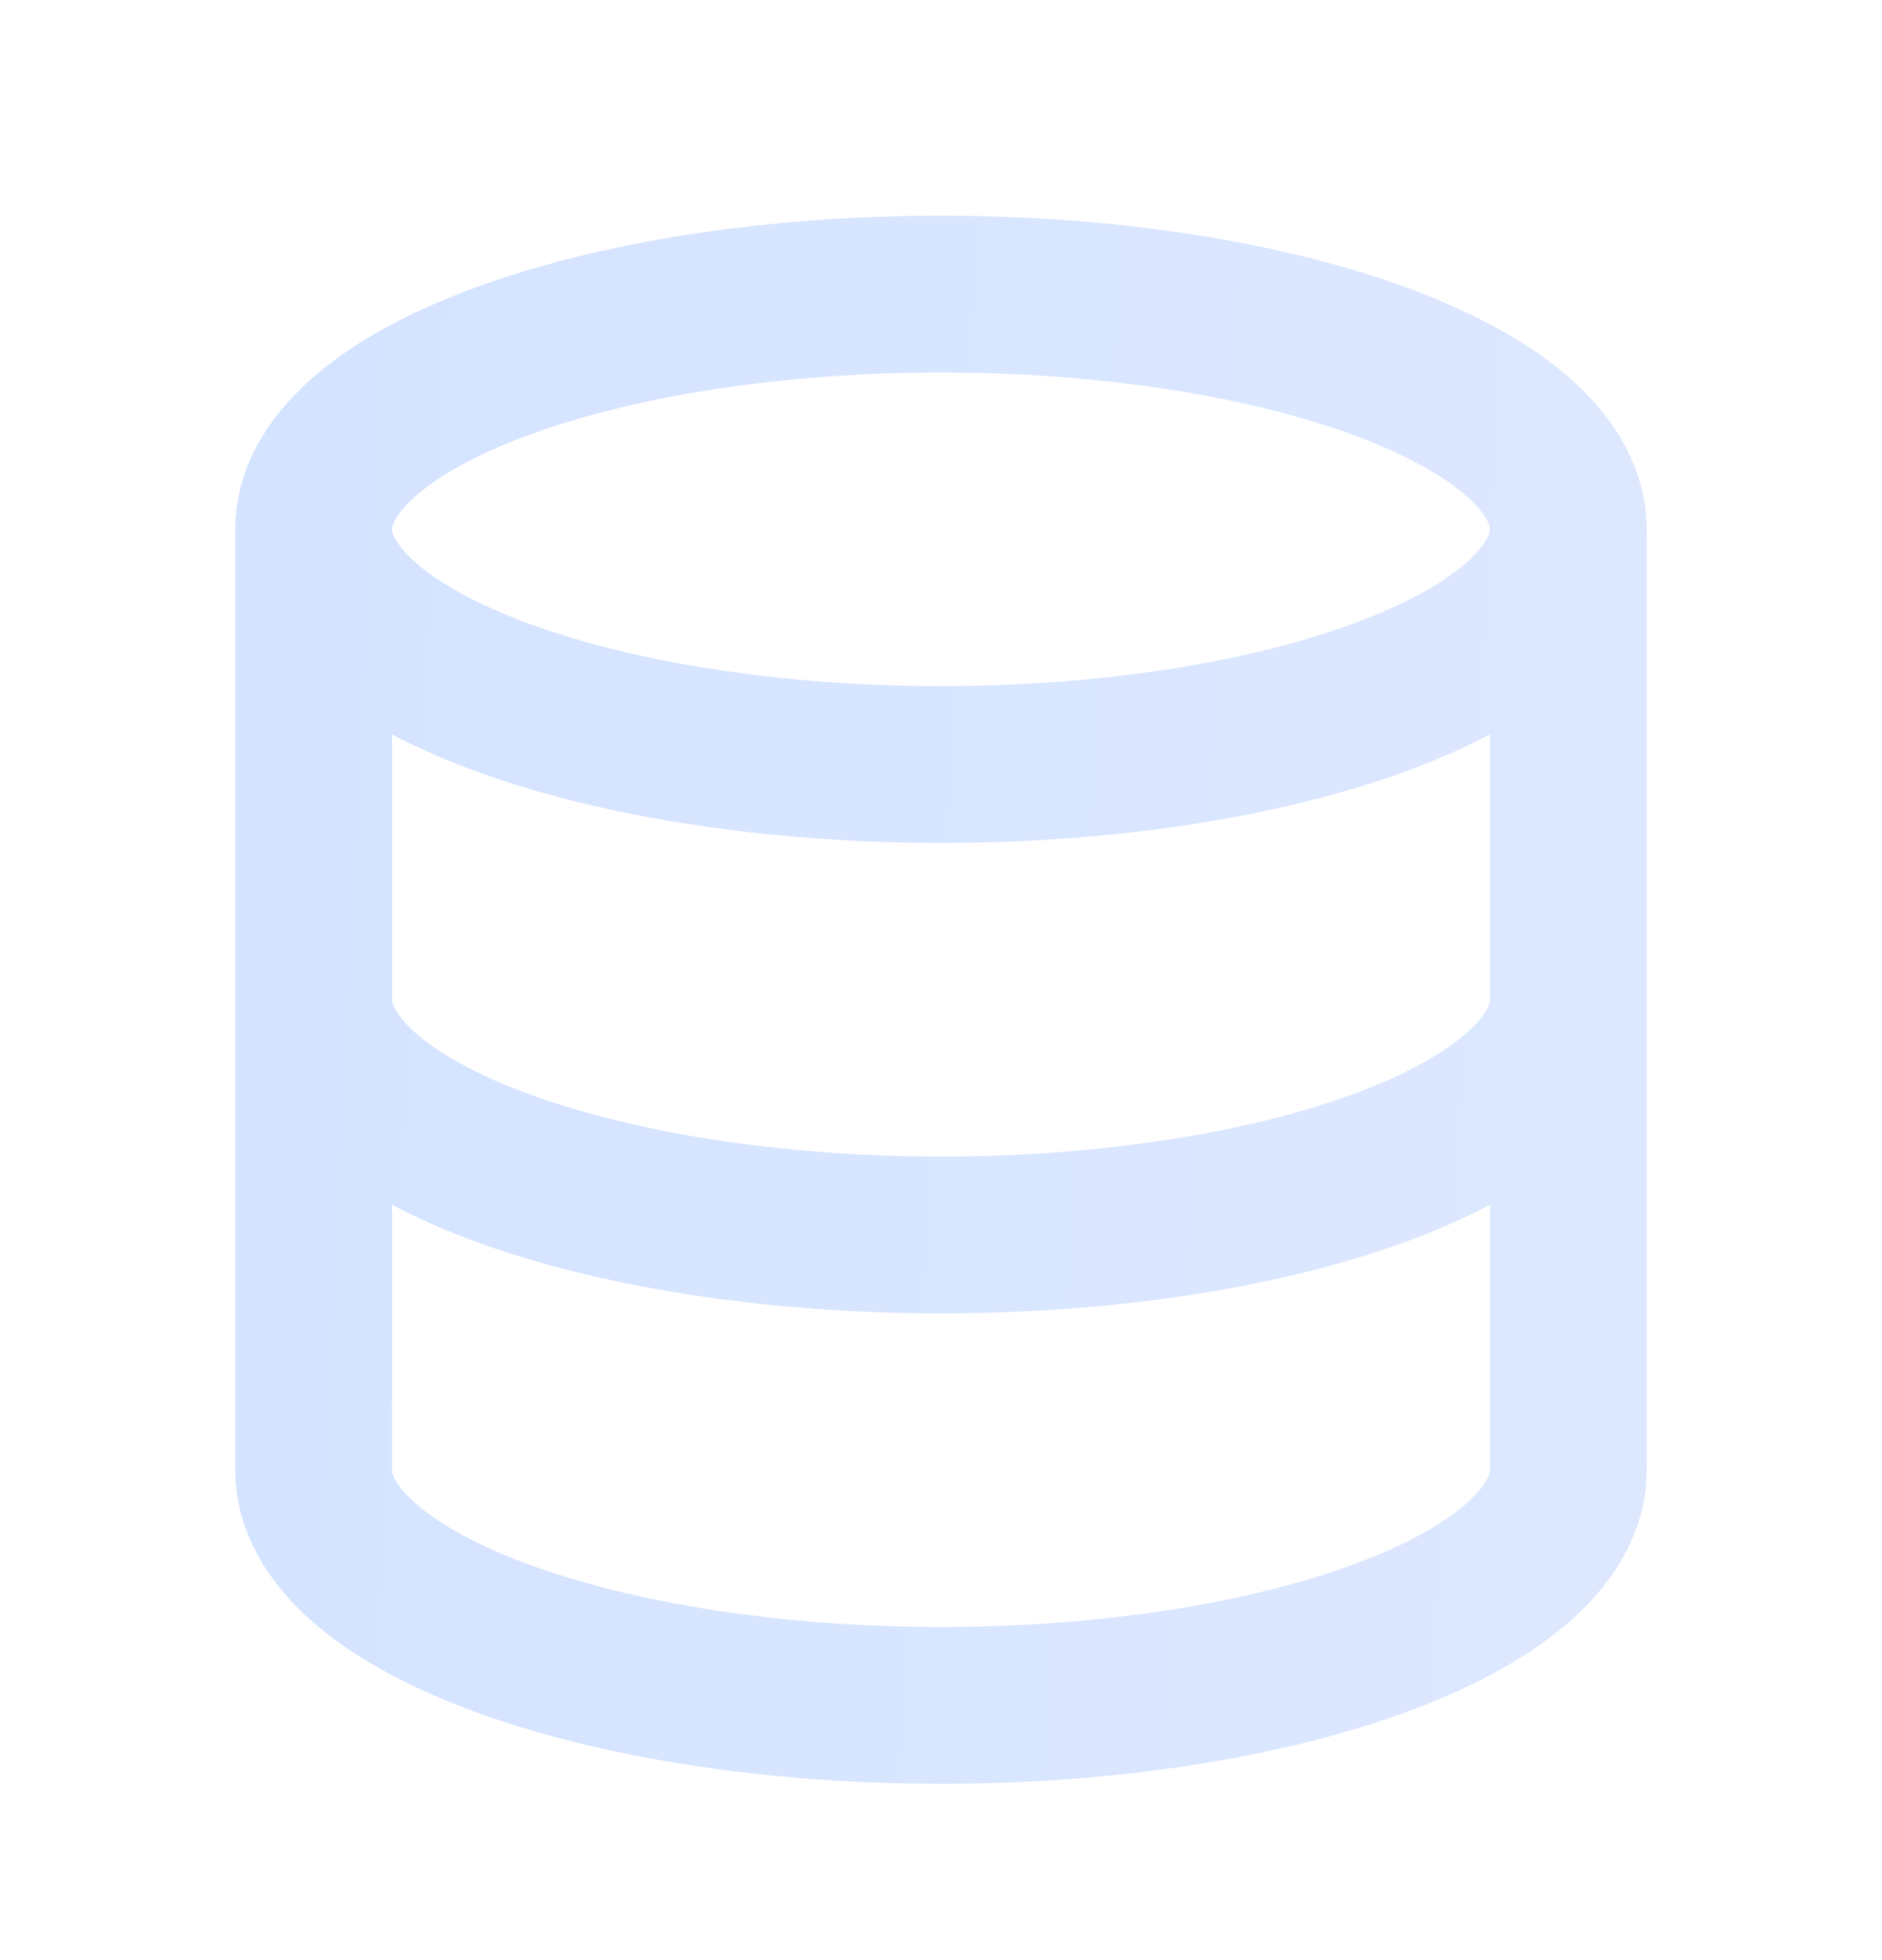 <svg width="24" height="25" viewBox="0 0 24 25" fill="none" xmlns="http://www.w3.org/2000/svg">
<path d="M4 6.751C4 7.547 4.843 8.31 6.343 8.872C7.843 9.435 9.878 9.751 12 9.751C14.122 9.751 16.157 9.435 17.657 8.872C19.157 8.31 20 7.547 20 6.751M4 6.751C4 5.955 4.843 5.192 6.343 4.63C7.843 4.067 9.878 3.751 12 3.751C14.122 3.751 16.157 4.067 17.657 4.63C19.157 5.192 20 5.955 20 6.751M4 6.751V12.751M20 6.751V12.751M4 12.751C4 13.547 4.843 14.31 6.343 14.872C7.843 15.435 9.878 15.751 12 15.751C14.122 15.751 16.157 15.435 17.657 14.872C19.157 14.31 20 13.547 20 12.751M4 12.751V18.751C4 19.547 4.843 20.31 6.343 20.872C7.843 21.435 9.878 21.751 12 21.751C14.122 21.751 16.157 21.435 17.657 20.872C19.157 20.31 20 19.547 20 18.751V12.751" stroke="url(#paint0_linear_221_8715)" stroke-width="2" stroke-linecap="round" stroke-linejoin="round"/>
<defs>
<linearGradient id="paint0_linear_221_8715" x1="4" y1="3.751" x2="20.817" y2="4.595" gradientUnits="userSpaceOnUse">
<stop stop-color="#D4E3FF"/>
<stop offset="1" stop-color="#DDE8FF"/>
</linearGradient>
</defs>
</svg>
